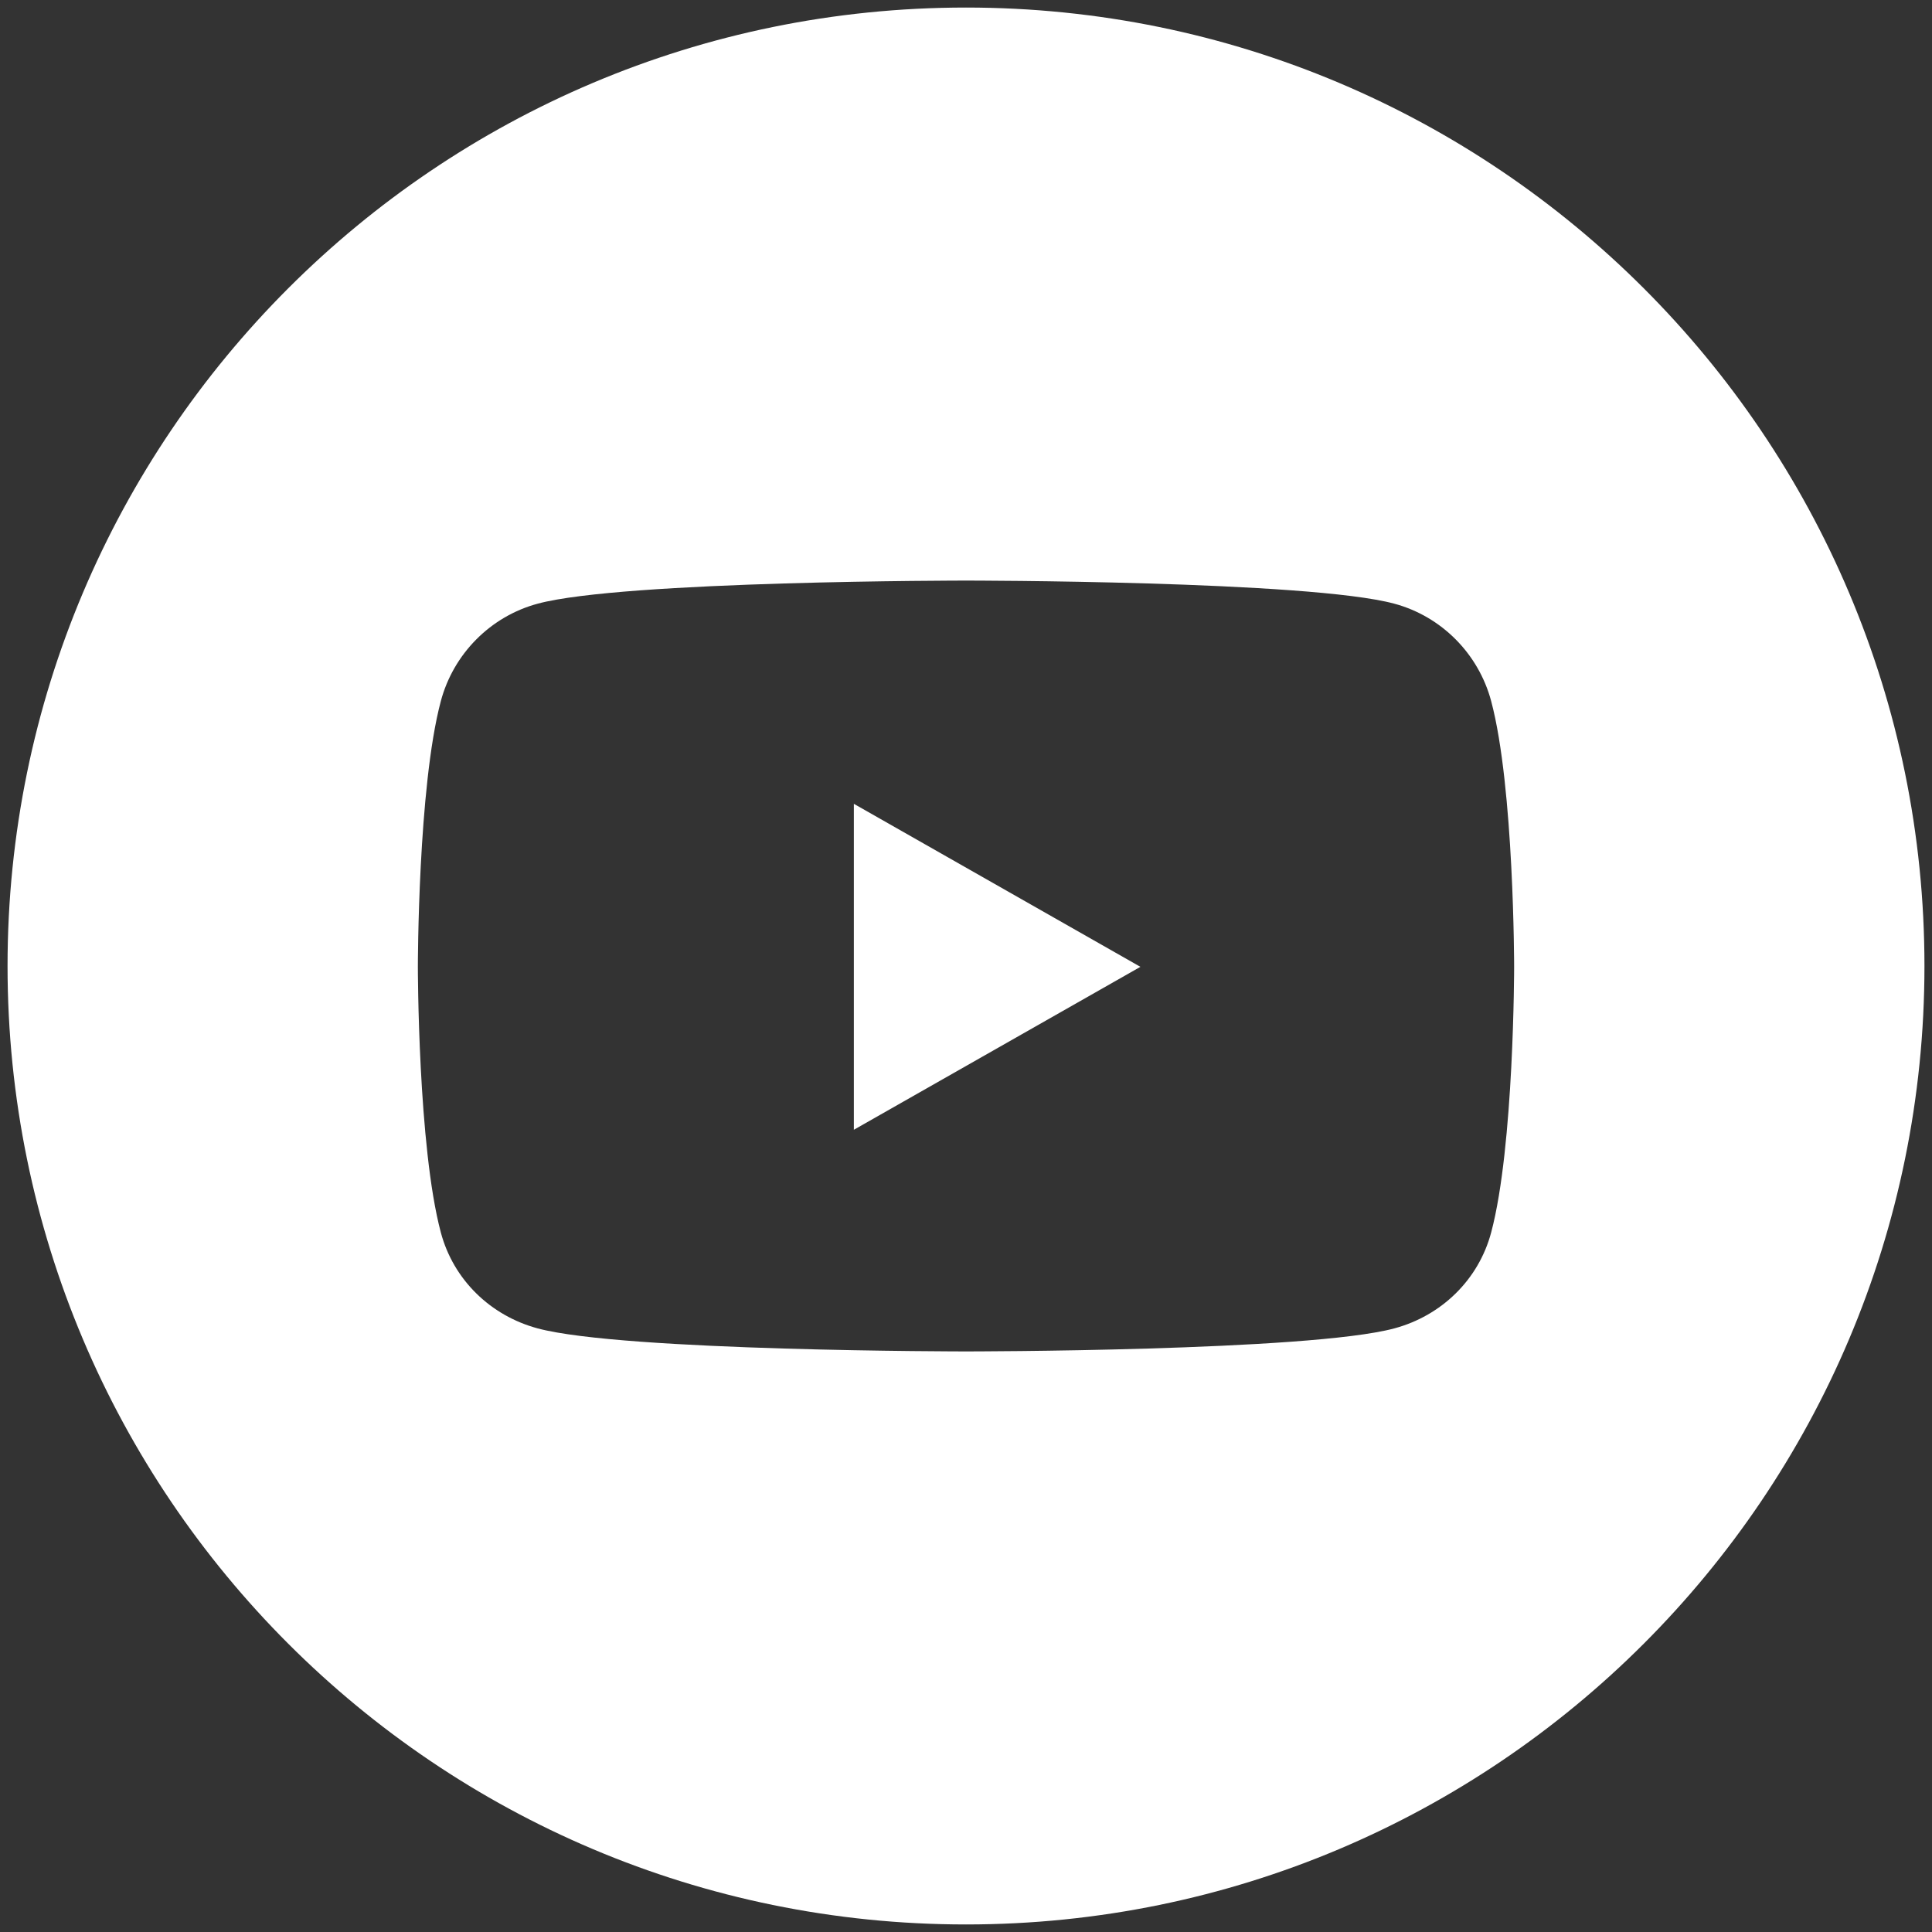 <svg xmlns="http://www.w3.org/2000/svg" id="Capa_1" data-name="Capa 1" viewBox="0 0 256 256"><rect x="0" y="0" width="256" height="256" fill="#333333" stroke="none"/><defs><style>      .cls-1 {        fill: #fff;      }    </style></defs><polygon class="cls-1" points="113.14 149.7 151.11 128.11 113.14 106.51 113.14 149.7"></polygon><path class="cls-1" d="M128,1C57.86,1,1,57.86,1,128s56.86,127,127,127,127-56.86,127-127S198.14,1,128,1ZM197.59,163.3c-1.67,6.28-6.59,11.04-12.84,12.72-11.33,3.05-56.75,3.05-56.75,3.05,0,0-45.42,0-56.75-3.05-6.25-1.68-11.17-6.44-12.84-12.72-3.04-11.4-3.04-35.19-3.04-35.19,0,0,0-23.79,3.04-35.2,1.67-6.28,6.59-11.24,12.84-12.92,11.33-3.06,56.75-3.06,56.75-3.06,0,0,45.42,0,56.75,3.06,6.25,1.68,11.17,6.64,12.84,12.92,3.04,11.4,3.04,35.2,3.04,35.2,0,0,0,23.78-3.04,35.19Z"></path></svg>